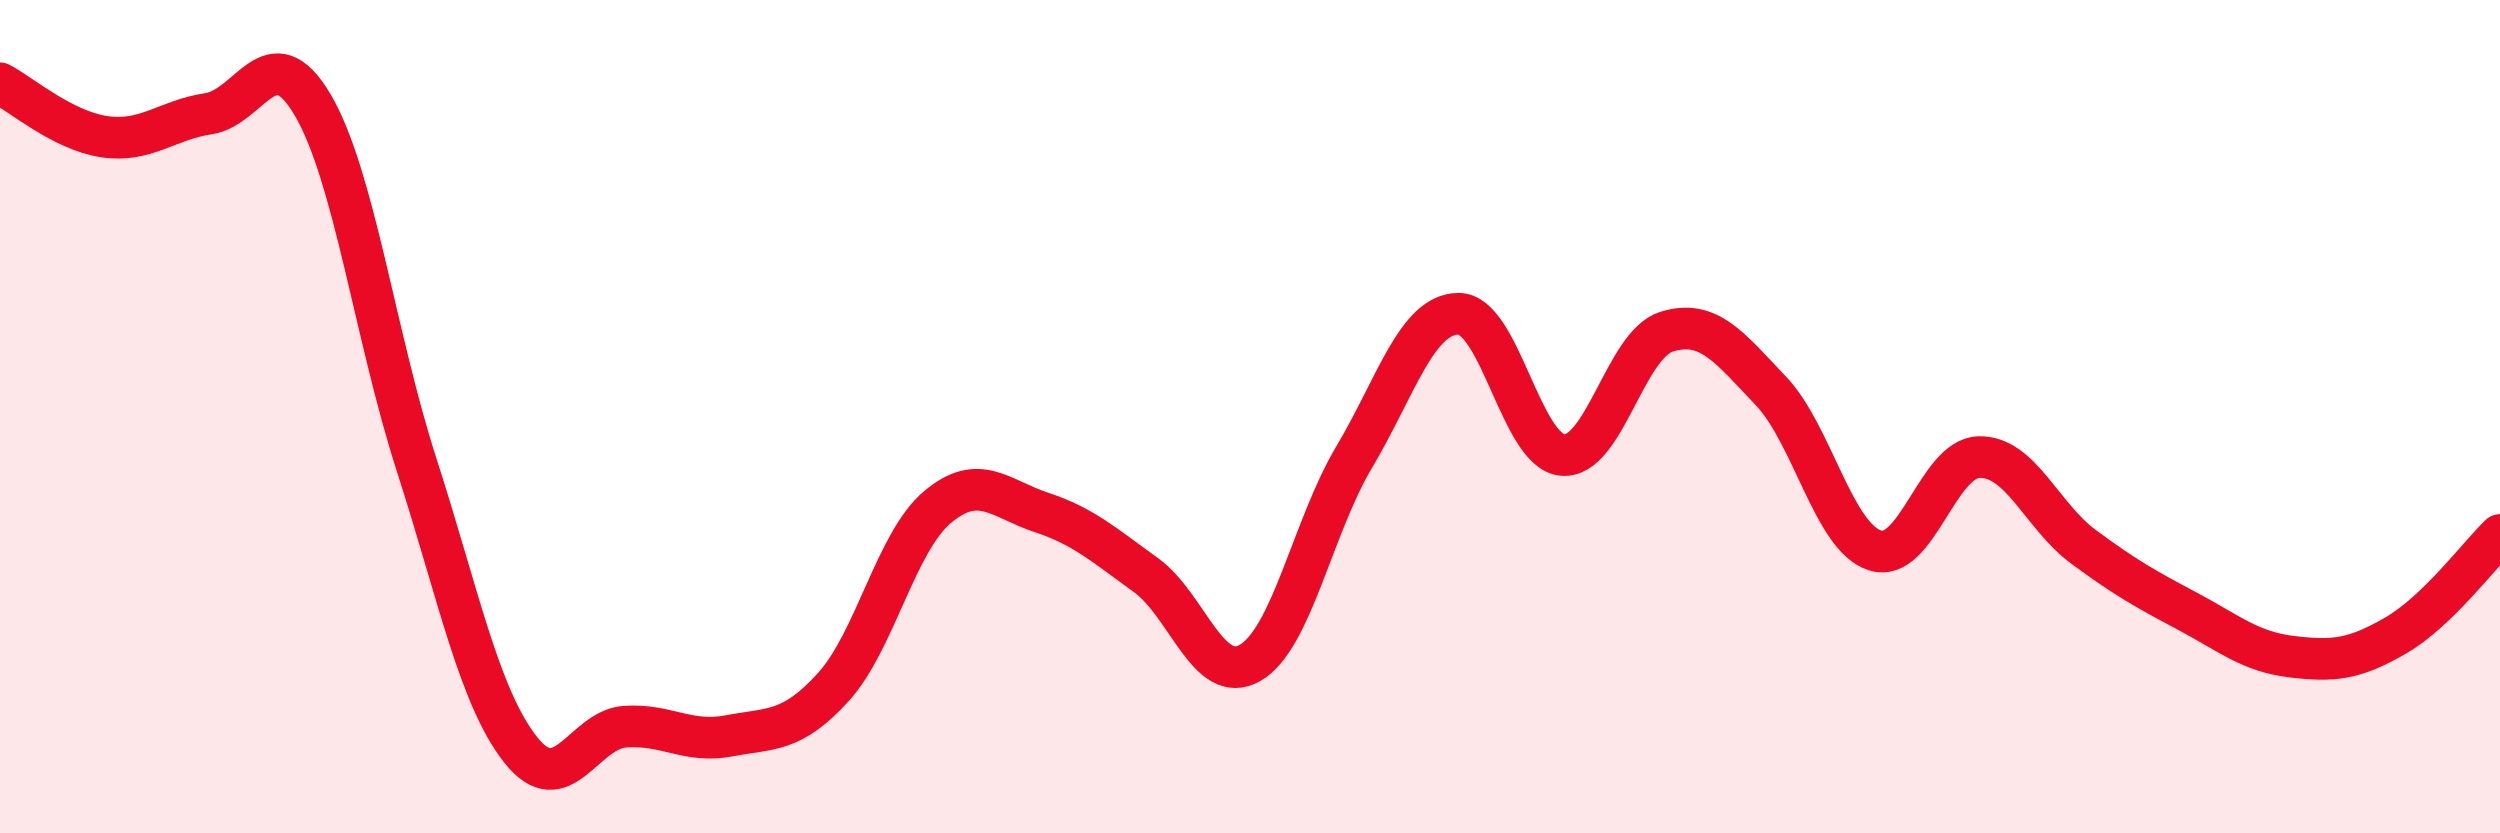 
    <svg width="60" height="20" viewBox="0 0 60 20" xmlns="http://www.w3.org/2000/svg">
      <path
        d="M 0,2 C 0.5,2.26 1.5,3.13 2.5,3.28 C 3.5,3.43 4,2.88 5,2.73 C 6,2.58 6.5,0.82 7.5,2.51 C 8.5,4.2 9,8.06 10,11.16 C 11,14.26 11.5,16.74 12.5,18 C 13.5,19.26 14,17.51 15,17.44 C 16,17.37 16.5,17.85 17.5,17.66 C 18.5,17.47 19,17.59 20,16.49 C 21,15.39 21.5,13.01 22.5,12.17 C 23.5,11.33 24,11.97 25,12.3 C 26,12.63 26.5,13.08 27.5,13.8 C 28.5,14.52 29,16.48 30,15.91 C 31,15.34 31.5,12.65 32.5,10.97 C 33.5,9.29 34,7.54 35,7.53 C 36,7.52 36.5,10.83 37.5,10.92 C 38.5,11.01 39,8.27 40,7.96 C 41,7.65 41.5,8.33 42.5,9.38 C 43.5,10.43 44,12.89 45,13.21 C 46,13.53 46.5,10.99 47.5,10.97 C 48.5,10.95 49,12.38 50,13.12 C 51,13.86 51.5,14.14 52.5,14.67 C 53.5,15.2 54,15.64 55,15.76 C 56,15.88 56.5,15.83 57.5,15.25 C 58.5,14.67 59.5,13.32 60,12.84L60 20L0 20Z"
        fill="#EB0A25"
        opacity="0.1"
        stroke-linecap="round"
        stroke-linejoin="round"
      />
      <path
        d="M 0,2 C 0.5,2.26 1.5,3.13 2.5,3.28 C 3.5,3.43 4,2.88 5,2.73 C 6,2.58 6.5,0.82 7.5,2.51 C 8.5,4.2 9,8.06 10,11.16 C 11,14.26 11.5,16.74 12.5,18 C 13.5,19.26 14,17.51 15,17.44 C 16,17.37 16.5,17.85 17.5,17.66 C 18.5,17.47 19,17.59 20,16.49 C 21,15.39 21.5,13.01 22.5,12.17 C 23.5,11.33 24,11.97 25,12.3 C 26,12.63 26.5,13.08 27.5,13.8 C 28.5,14.52 29,16.48 30,15.91 C 31,15.34 31.5,12.65 32.5,10.97 C 33.5,9.29 34,7.54 35,7.53 C 36,7.52 36.5,10.83 37.5,10.92 C 38.5,11.01 39,8.27 40,7.96 C 41,7.65 41.5,8.33 42.5,9.38 C 43.5,10.43 44,12.89 45,13.21 C 46,13.53 46.5,10.99 47.5,10.97 C 48.5,10.95 49,12.38 50,13.12 C 51,13.86 51.5,14.14 52.5,14.67 C 53.5,15.2 54,15.64 55,15.76 C 56,15.88 56.5,15.83 57.5,15.25 C 58.5,14.67 59.5,13.32 60,12.84"
        stroke="#EB0A25"
        stroke-width="1"
        fill="none"
        stroke-linecap="round"
        stroke-linejoin="round"
      />
    </svg>
  